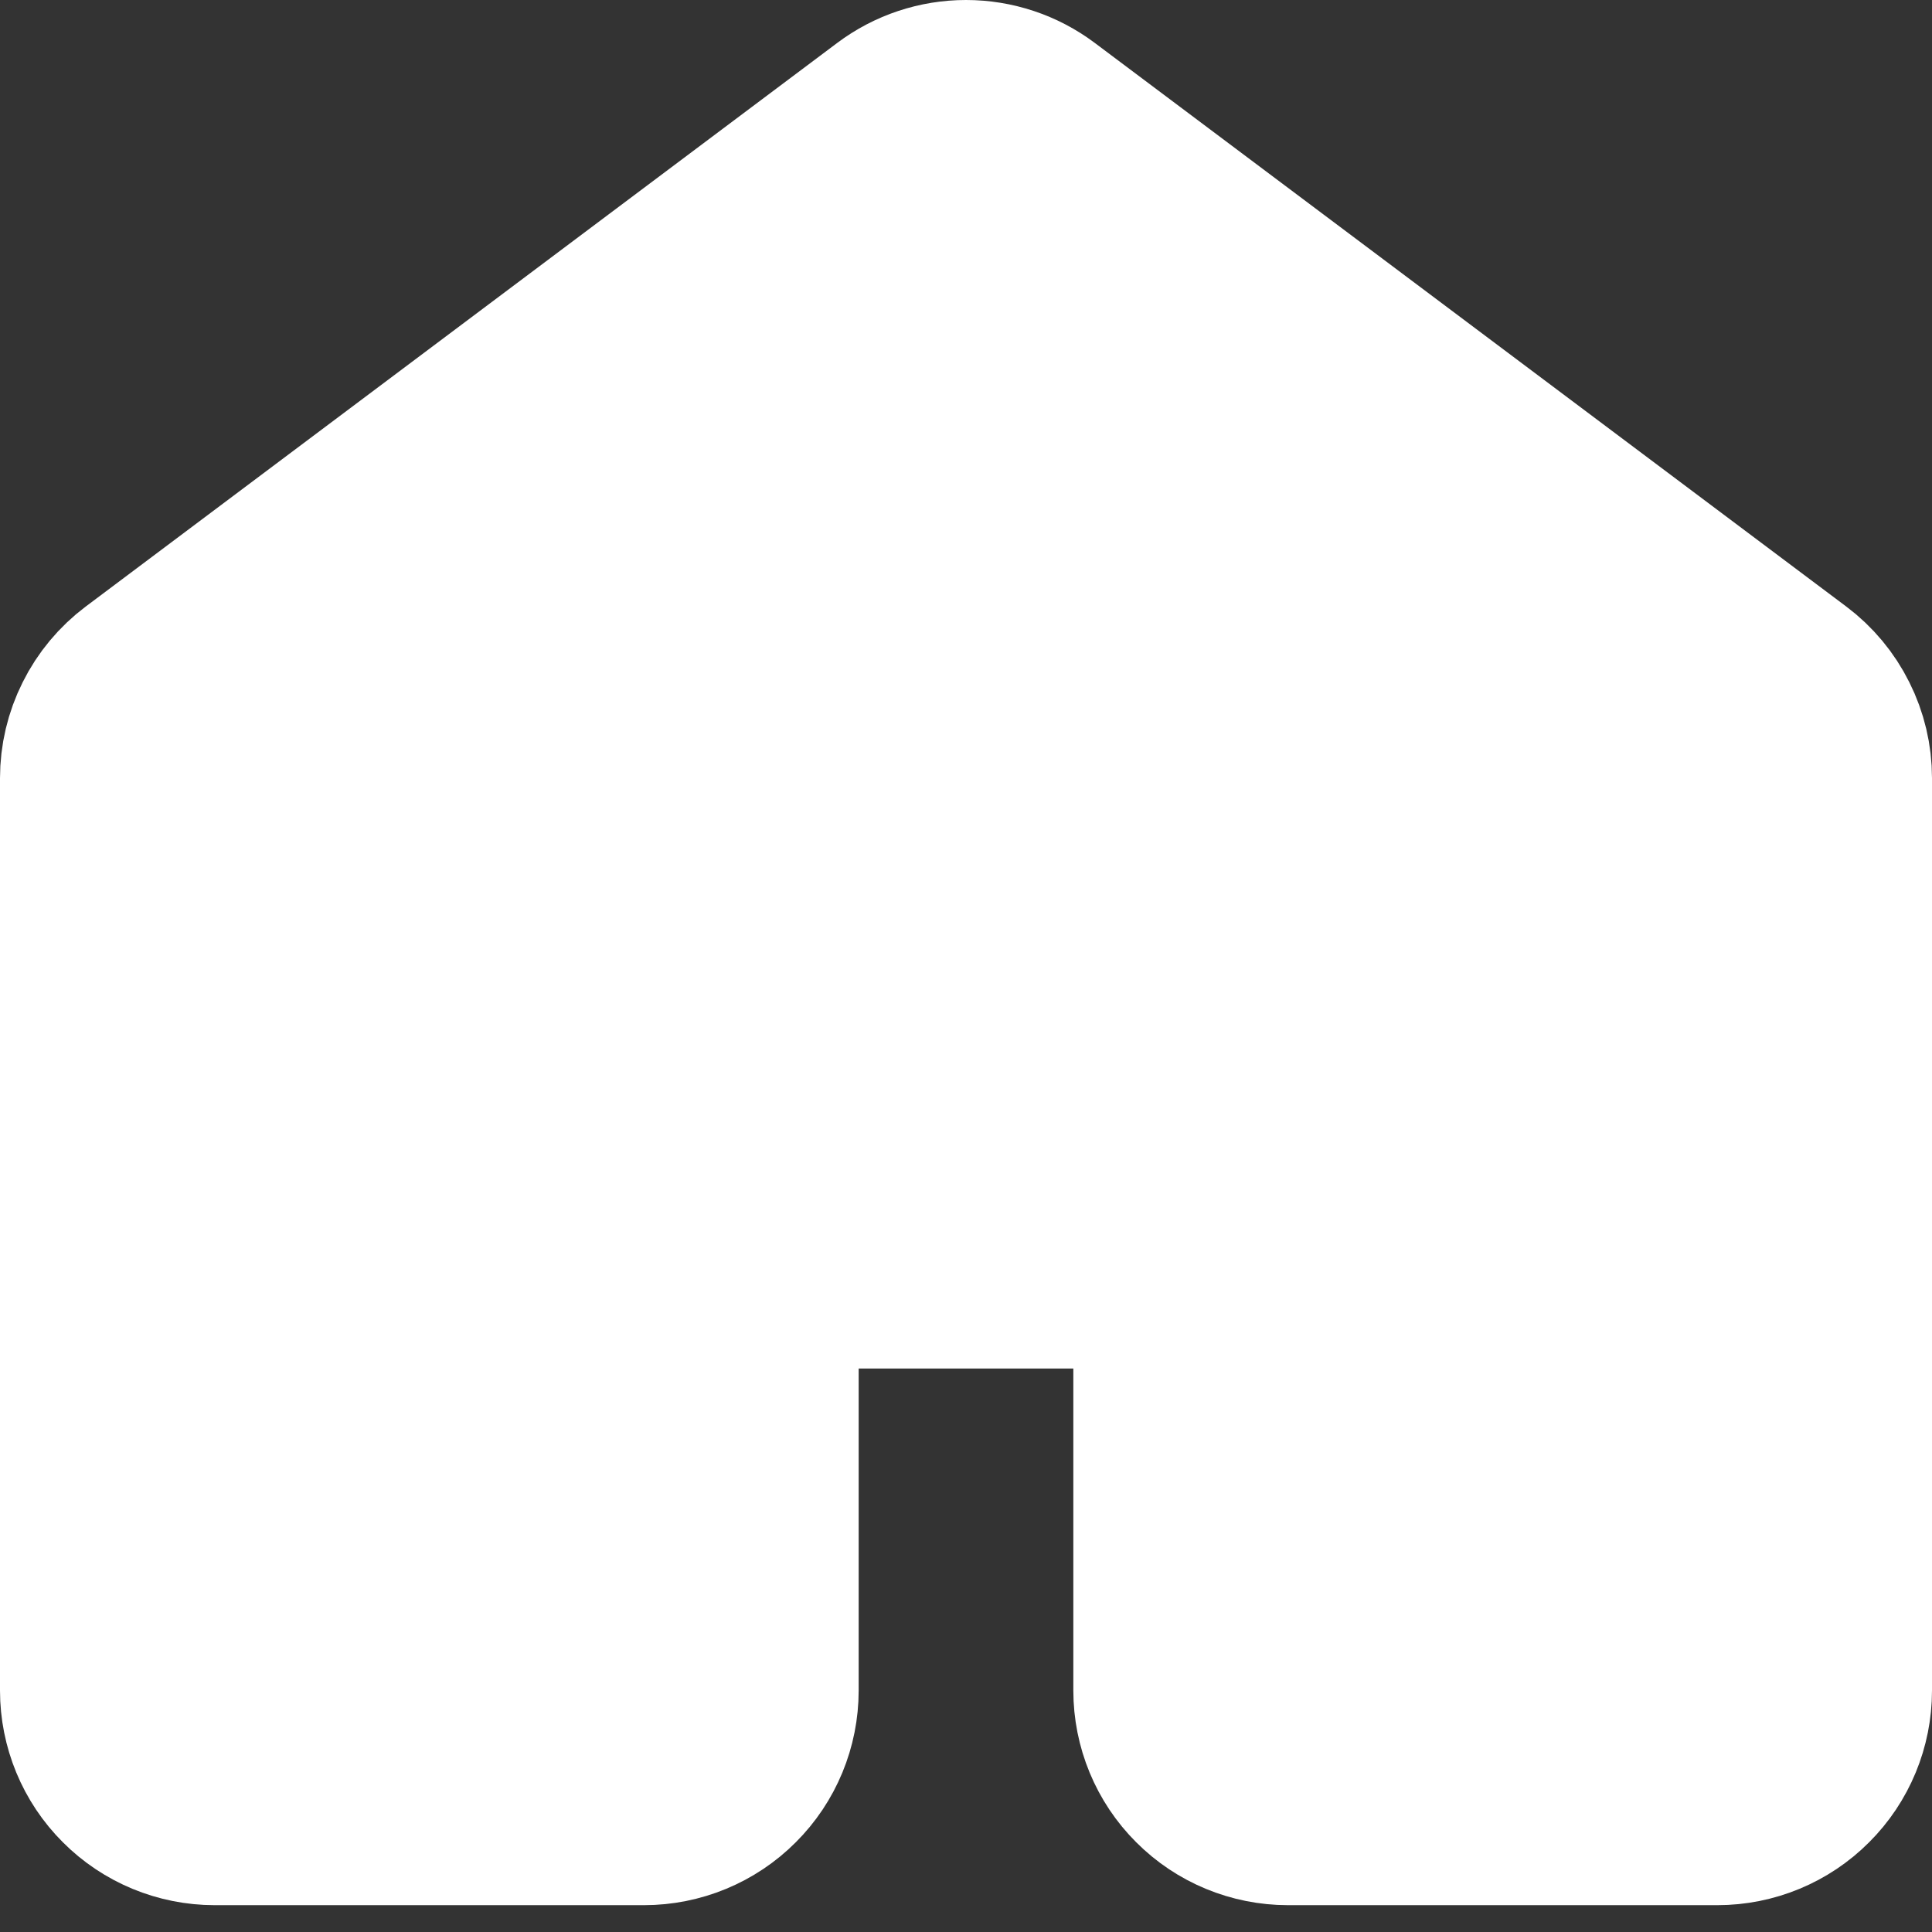 <svg width="18" height="18" viewBox="0 0 18 18" fill="none" xmlns="http://www.w3.org/2000/svg">
<rect x="0" y="0" width="18" height="18" fill="#333333" stroke="none"/>
<path d="M17 15.75V7.25C17 7.095 16.964 6.942 16.894 6.803C16.825 6.664 16.724 6.543 16.6 6.45L9.6 1.2C9.427 1.07 9.216 1 9 1C8.784 1 8.573 1.07 8.4 1.2L1.4 6.45C1.276 6.543 1.175 6.664 1.106 6.803C1.036 6.942 1 7.095 1 7.25V15.75C1 16.015 1.105 16.27 1.293 16.457C1.48 16.645 1.735 16.75 2 16.75H6C6.265 16.75 6.52 16.645 6.707 16.457C6.895 16.27 7 16.015 7 15.75V12.75C7 12.485 7.105 12.23 7.293 12.043C7.48 11.855 7.735 11.75 8 11.75H10C10.265 11.75 10.52 11.855 10.707 12.043C10.895 12.23 11 12.485 11 12.75V15.75C11 16.015 11.105 16.27 11.293 16.457C11.48 16.645 11.735 16.75 12 16.75H16C16.265 16.75 16.52 16.645 16.707 16.457C16.895 16.27 17 16.015 17 15.75Z" fill="white" stroke="white" stroke-width="2" stroke-linecap="round" stroke-linejoin="round"/>
</svg>
